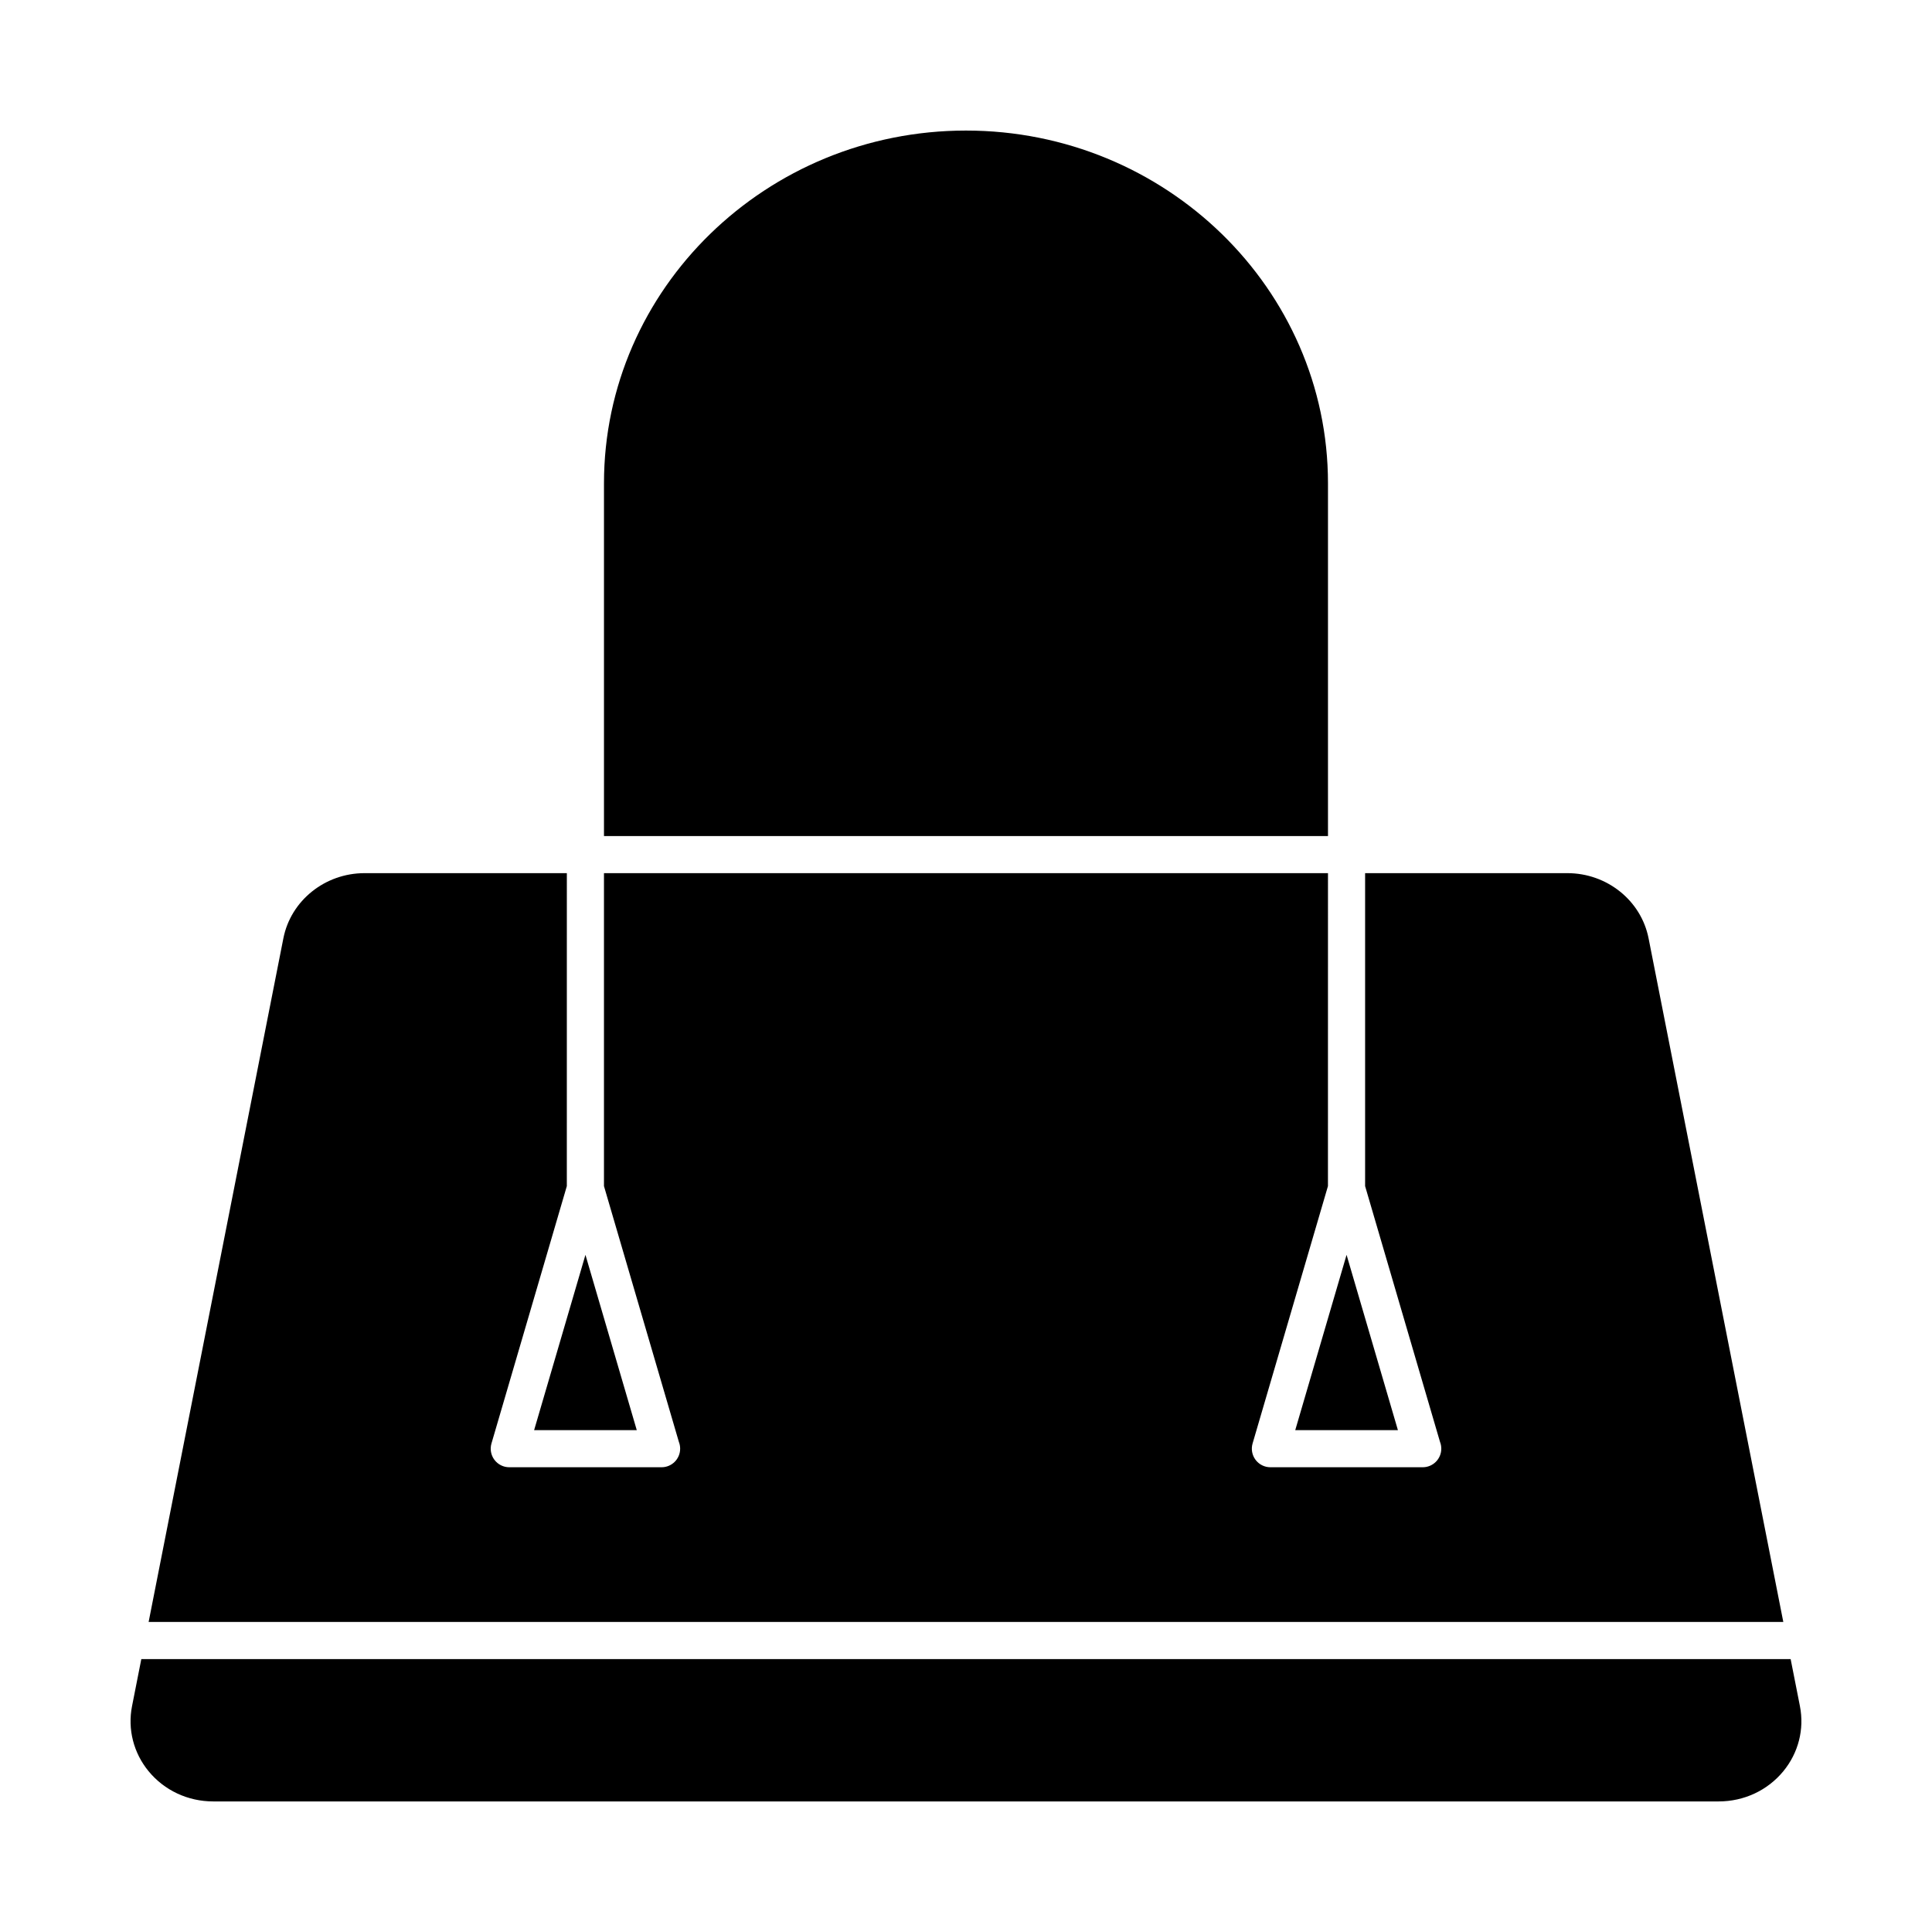 <?xml version="1.0" encoding="UTF-8"?>
<!-- Uploaded to: SVG Repo, www.svgrepo.com, Generator: SVG Repo Mixer Tools -->
<svg fill="#000000" width="800px" height="800px" version="1.1" viewBox="144 144 512 512" xmlns="http://www.w3.org/2000/svg">
 <g>
  <path d="m495.93 272.08c0-51.547-43.035-93.48-95.934-93.48s-95.934 41.934-95.934 93.48v93.48h191.87z"/>
  <path d="m312.75 523-13.602-46.453-13.602 46.453z"/>
  <path d="m514.46 523-13.605-46.453-13.602 46.453z"/>
  <path d="m621 596.15-2.461-12.473h-437.09l-2.461 12.473c-1.203 6.102 0.398 12.387 4.387 17.242 4.184 5.086 10.426 8.004 17.129 8.004h398.97c6.703 0 12.949-2.918 17.129-8.004 3.996-4.856 5.598-11.141 4.394-17.242z"/>
  <path d="m580.89 392.66c-1.973-10.004-11.023-17.266-21.52-17.266h-53.602v82.934l19.848 67.781c0.219 0.559 0.34 1.168 0.34 1.805 0 2.719-2.203 4.922-4.922 4.922h-0.02-40.344c-1.551 0-3.008-0.73-3.938-1.969-0.93-1.242-1.219-2.848-0.785-4.332l19.973-68.203 0.008-82.938h-191.87v82.934l19.848 67.781c0.219 0.559 0.34 1.168 0.34 1.805 0 2.719-2.203 4.922-4.922 4.922h-0.02-40.34c-1.551 0-3.008-0.73-3.938-1.969-0.93-1.242-1.219-2.848-0.785-4.332l19.973-68.203 0.004-82.938h-53.602c-10.496 0-19.547 7.262-21.52 17.266l-35.711 181.18h433.21z"/>
 </g>
</svg>